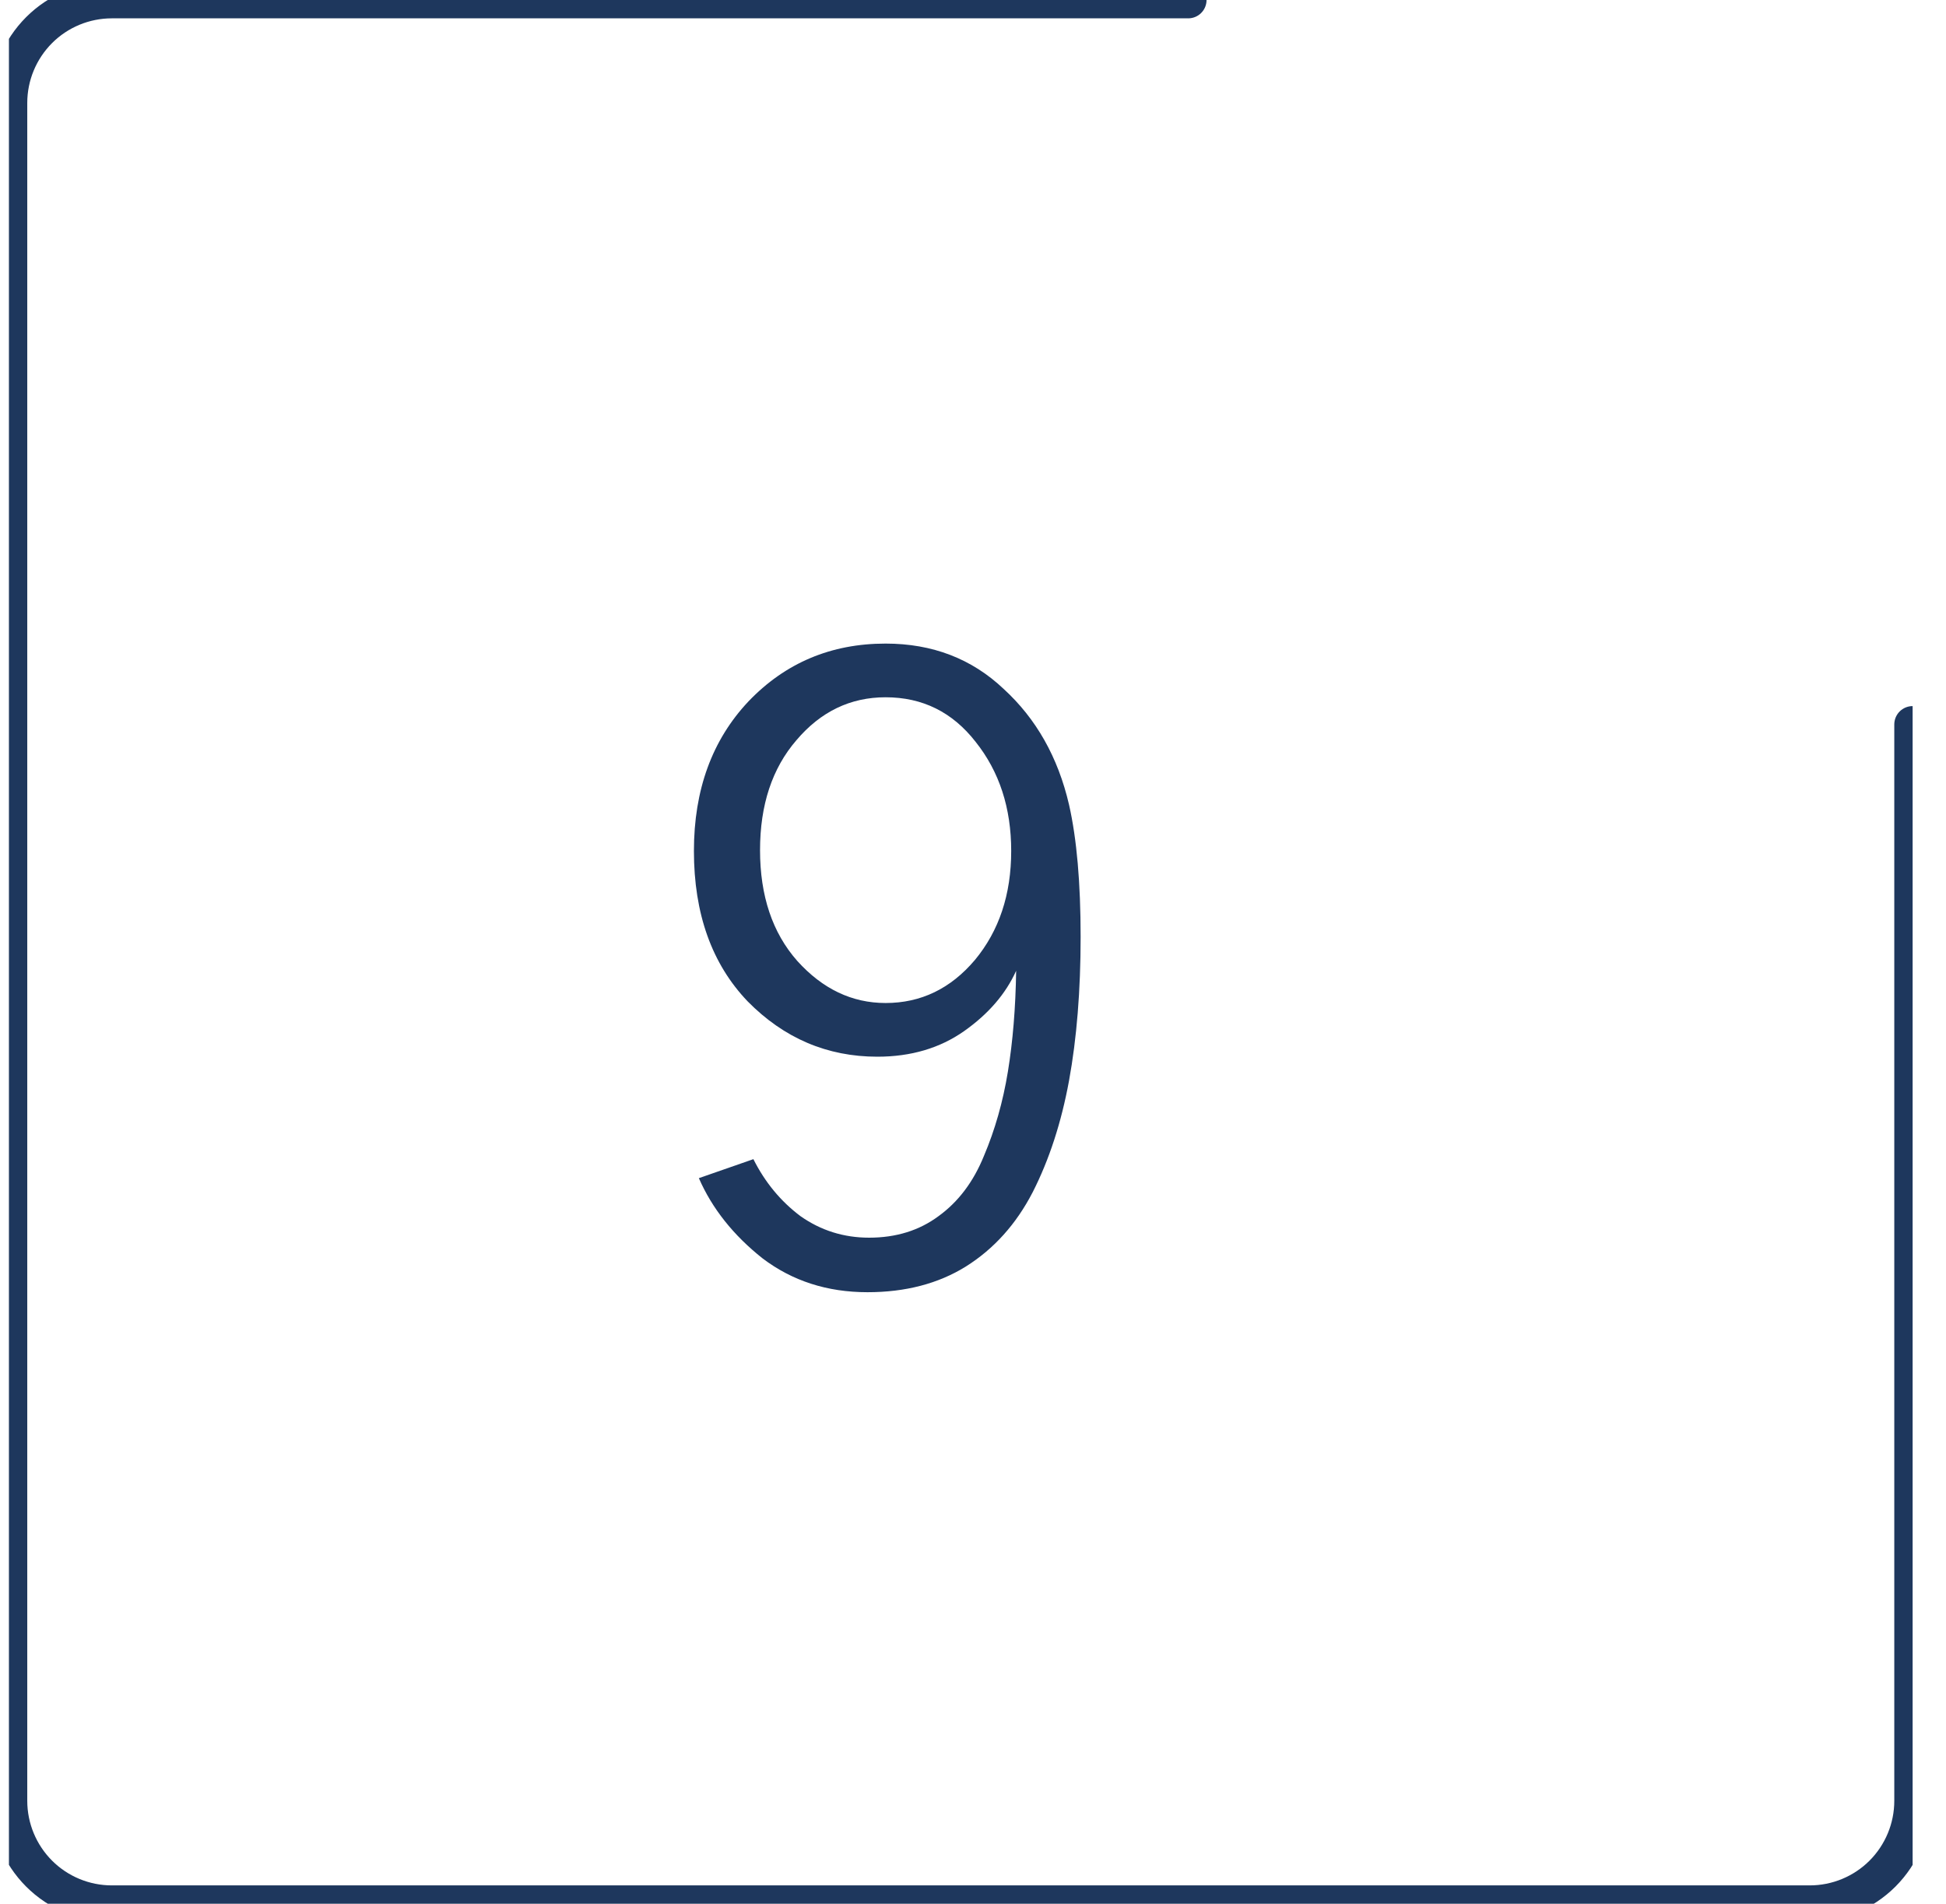 <?xml version="1.0" encoding="UTF-8"?> <svg xmlns="http://www.w3.org/2000/svg" width="46" height="45" viewBox="0 0 46 45" fill="none"> <g clip-path="url(#clip0_202_1748)"> <path d="M17.966 20.096C17.966 21.176 18.259 22.049 18.845 22.713C19.443 23.377 20.14 23.709 20.934 23.709C21.768 23.709 22.471 23.37 23.044 22.693C23.617 22.003 23.903 21.144 23.903 20.115C23.903 19.099 23.623 18.24 23.063 17.537C22.516 16.834 21.807 16.482 20.934 16.482C20.101 16.482 19.398 16.821 18.825 17.498C18.252 18.162 17.966 19.028 17.966 20.096ZM16.52 27.849L17.809 27.4C18.083 27.947 18.454 28.396 18.923 28.748C19.404 29.086 19.945 29.256 20.544 29.256C21.182 29.256 21.729 29.086 22.184 28.748C22.653 28.409 23.011 27.934 23.259 27.322C23.519 26.71 23.708 26.046 23.825 25.33C23.942 24.614 24.007 23.819 24.02 22.947C23.773 23.494 23.363 23.969 22.79 24.373C22.217 24.776 21.533 24.978 20.739 24.978C19.554 24.978 18.532 24.542 17.673 23.67C16.826 22.784 16.403 21.599 16.403 20.115C16.403 18.67 16.833 17.491 17.692 16.58C18.564 15.668 19.645 15.213 20.934 15.213C22.041 15.213 22.972 15.571 23.727 16.287C24.495 16.99 25.01 17.901 25.27 19.021C25.453 19.828 25.544 20.87 25.544 22.146C25.544 23.409 25.453 24.542 25.27 25.545C25.088 26.534 24.802 27.413 24.411 28.181C24.02 28.937 23.493 29.523 22.829 29.939C22.178 30.343 21.403 30.545 20.505 30.545C19.554 30.545 18.727 30.278 18.024 29.744C17.334 29.197 16.833 28.566 16.52 27.849Z" fill="#1E375D"></path> <path d="M28.087 0H2.644C1.999 0 1.38 0.256 0.924 0.712C0.468 1.169 0.211 1.787 0.211 2.432V42.568C0.211 43.213 0.468 43.831 0.924 44.288C1.38 44.744 1.999 45 2.644 45H42.779C43.424 45 44.043 44.744 44.499 44.288C44.955 43.831 45.211 43.213 45.211 42.568V17.124" stroke="#1E375D" stroke-width="0.867" stroke-linecap="round" stroke-linejoin="round"></path> </g> <defs> <clipPath id="clip0_202_1748"> <rect width="45" height="45" fill="white" transform="translate(0.211)"></rect> </clipPath> </defs> </svg> 